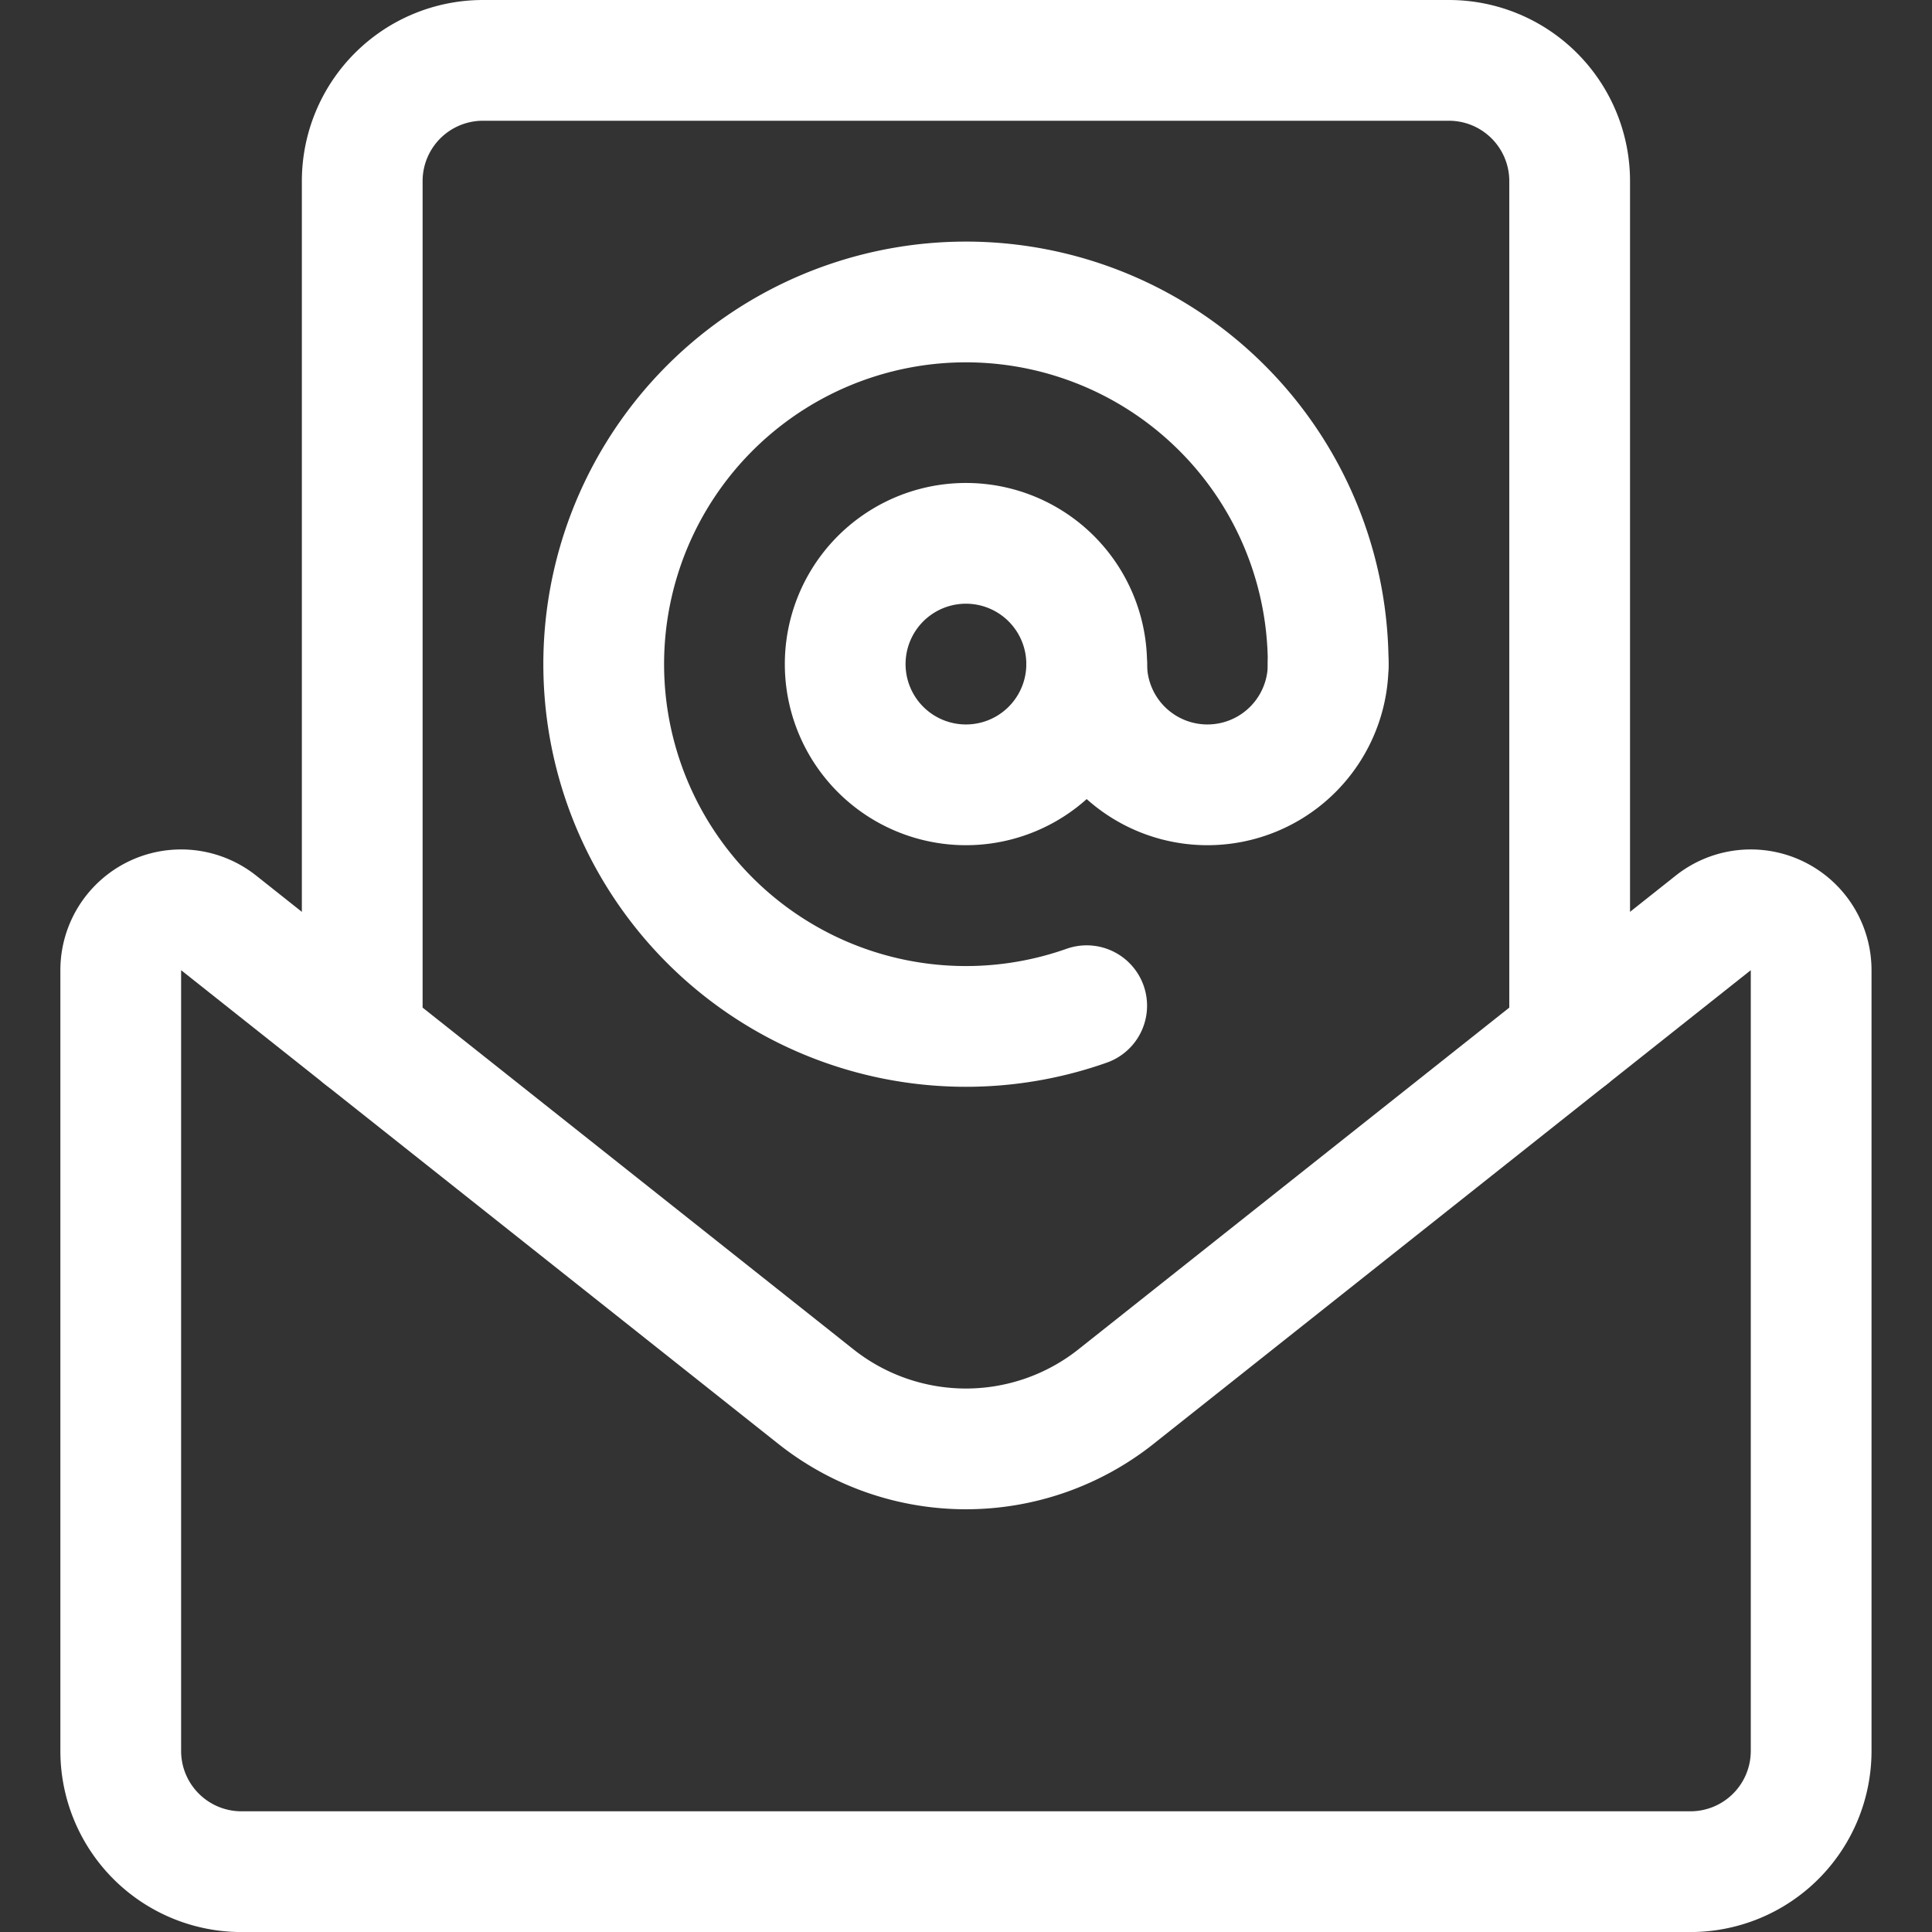<svg xmlns="http://www.w3.org/2000/svg" version="1.1" xmlns:xlink="http://www.w3.org/1999/xlink" xmlns:svgjs="http://svgjs.com/svgjs" viewBox="0 0 140 140" width="140" height="140"><rect x="0" y="0" width="140" height="140" fill="#333333" stroke="none"/><g transform="matrix(5.833,0,0,5.833,0,0)"><path d="M19.5,12.88V2.25A1.5,1.5,0,0,0,18,.75H6a1.5,1.5,0,0,0-1.5,1.5V12.88" fill="none" stroke="#ffffff" stroke-linecap="round" stroke-linejoin="round" stroke-width="1.5"></path><path d="M21.284,11.465a.75.75,0,0,1,1.216.587v9.7a1.5,1.5,0,0,1-1.5,1.5H3a1.5,1.5,0,0,1-1.5-1.5v-9.7a.75.75,0,0,1,1.216-.587l7.431,5.894a3,3,0,0,0,3.706,0Z" fill="none" stroke="#ffffff" stroke-linecap="round" stroke-linejoin="round" stroke-width="1.5"></path><path d="M13.5,12.494a4.5,4.5,0,1,1,3-4.244" fill="none" stroke="#ffffff" stroke-linecap="round" stroke-linejoin="round" stroke-width="1.5"></path><path d="M10.500 8.250 A1.500 1.500 0 1 0 13.500 8.250 A1.500 1.500 0 1 0 10.500 8.250 Z" fill="none" stroke="#ffffff" stroke-linecap="round" stroke-linejoin="round" stroke-width="1.5"></path><path d="M13.5,8.25a1.5,1.5,0,0,0,3,0" fill="none" stroke="#ffffff" stroke-linecap="round" stroke-linejoin="round" stroke-width="1.5"></path></g></svg>